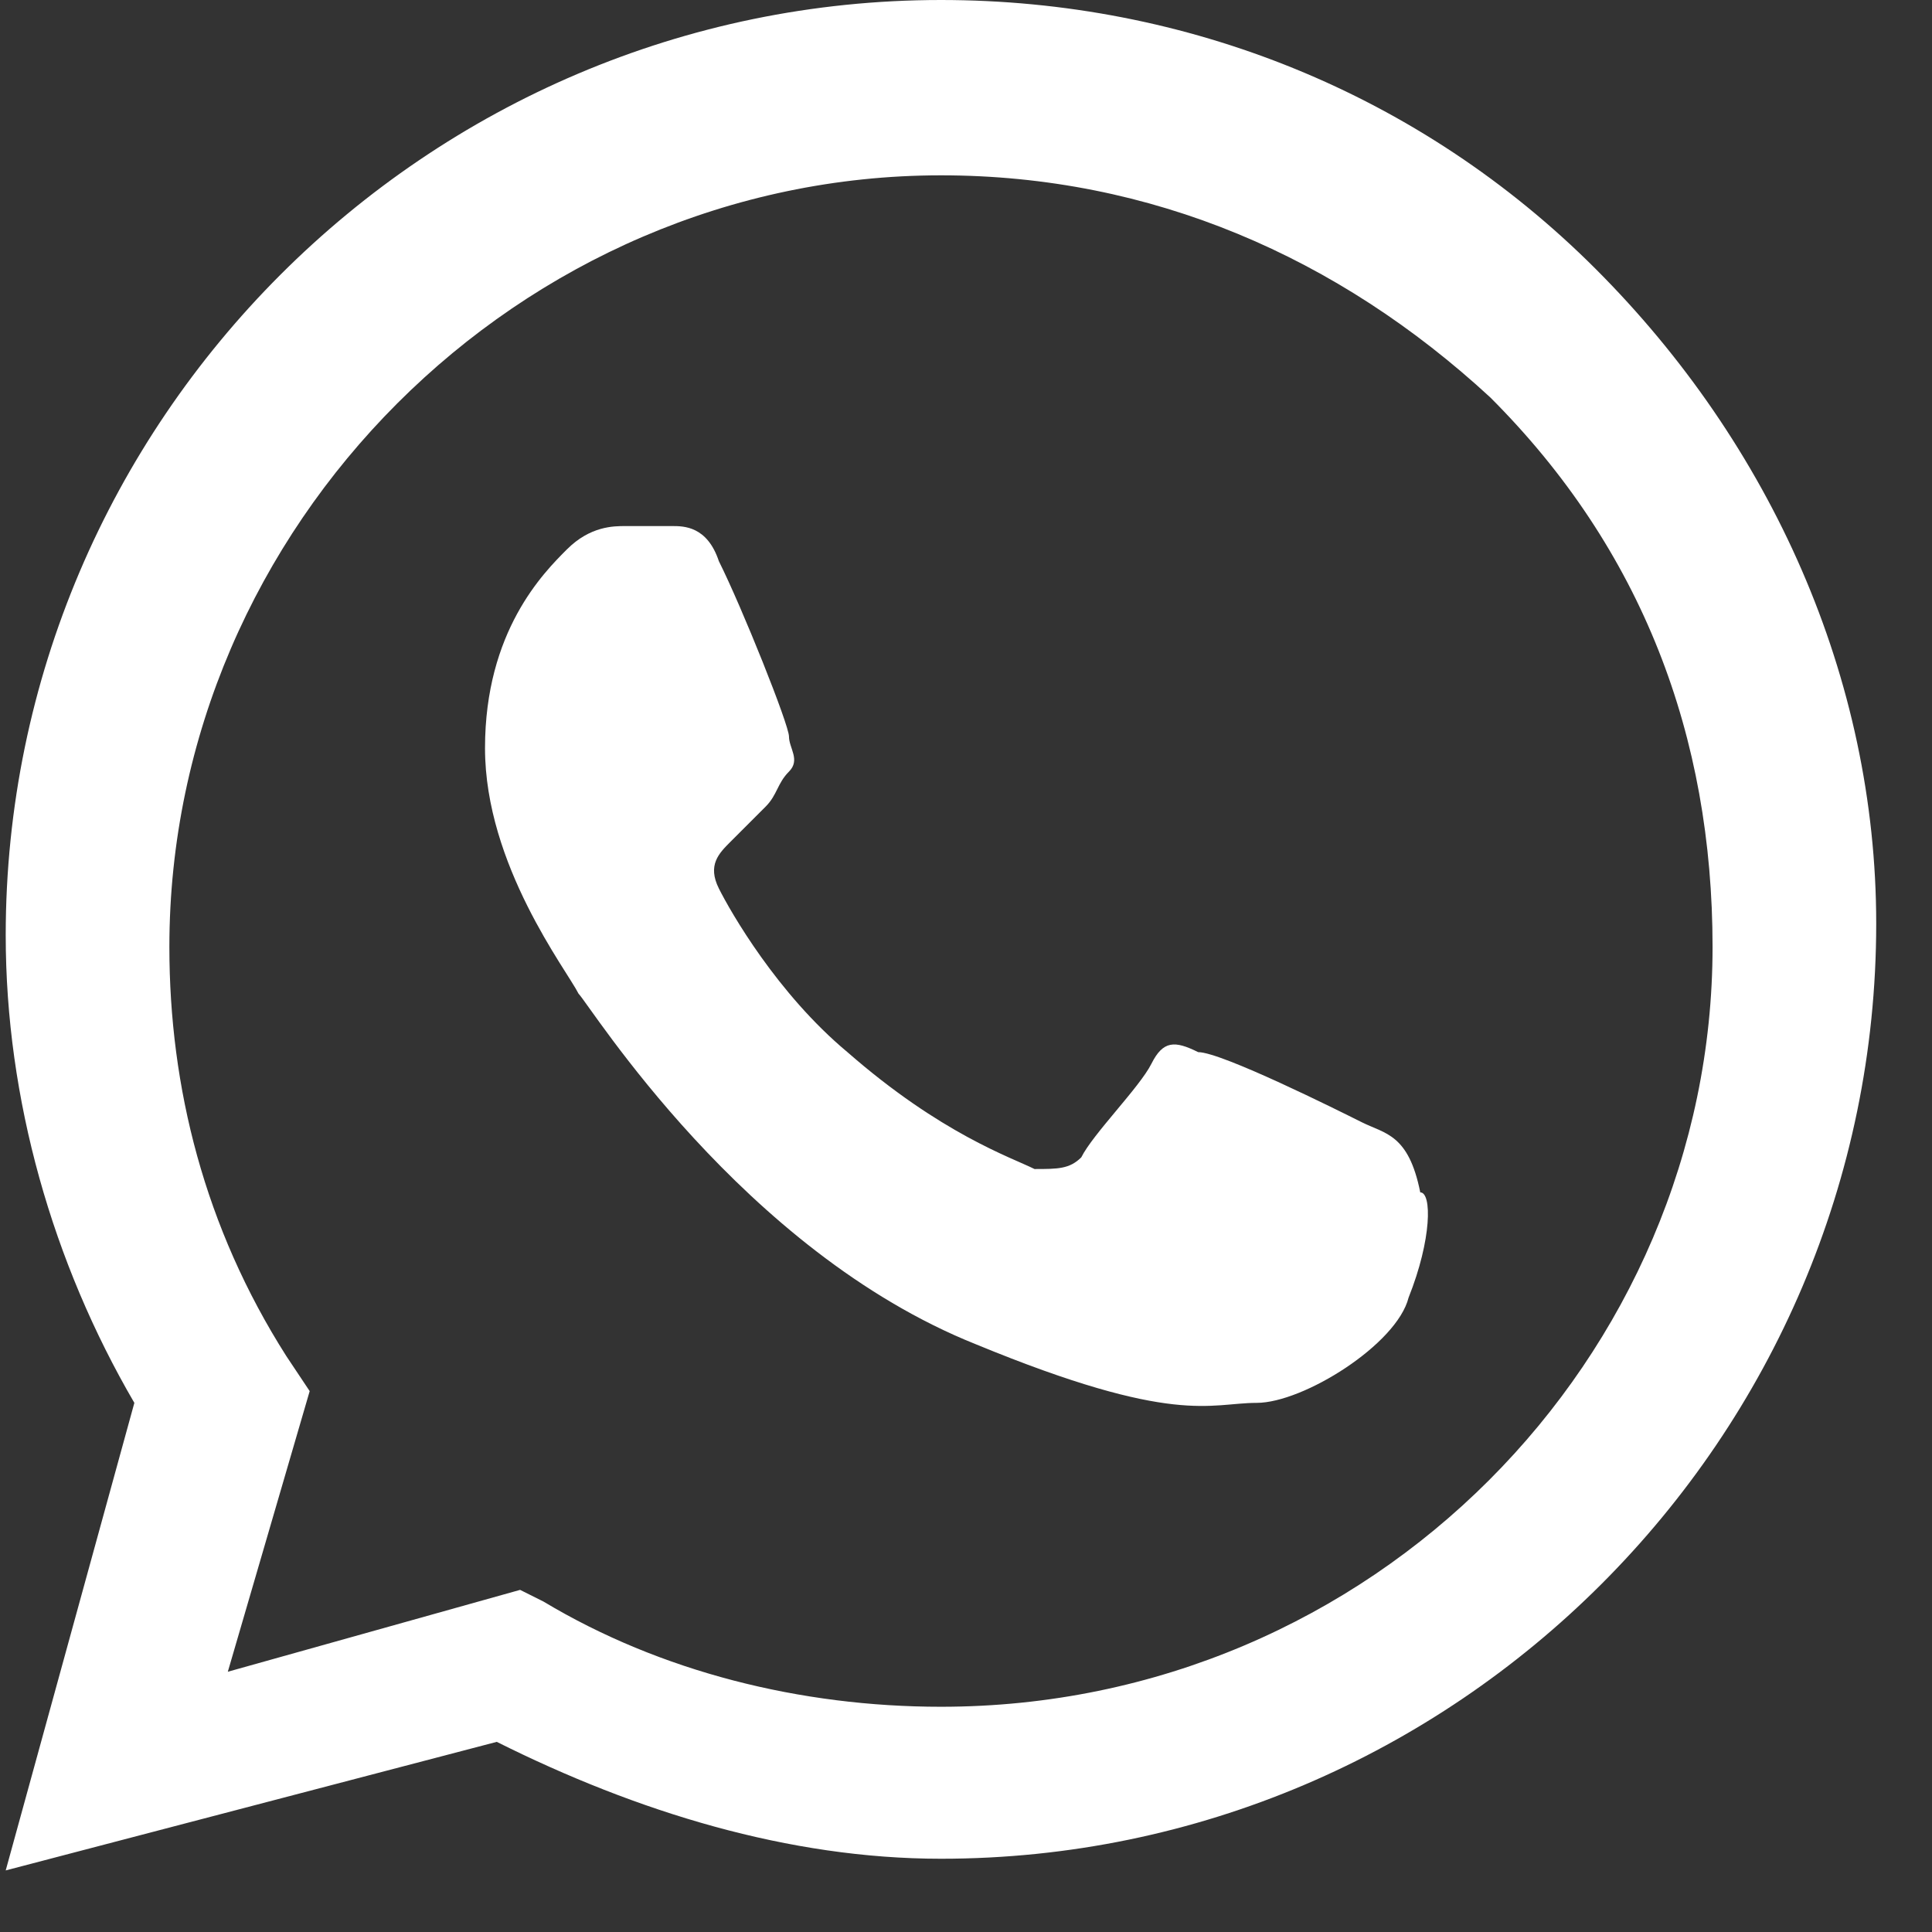 <svg width="24" height="24" viewBox="0 0 24 24" fill="none" xmlns="http://www.w3.org/2000/svg">
<rect x="0" y="0" width="24" height="24" fill="#333333" stroke="none"/>
<path fill-rule="evenodd" clip-rule="evenodd" d="M19.821 3.34C17.643 1.162 14.739 0 11.689 0C5.299 0 0.071 5.228 0.071 11.618C0.071 13.651 0.652 15.684 1.669 17.427L0.071 23.235L6.171 21.638C7.913 22.509 9.801 23.09 11.689 23.09C18.079 23.09 23.307 17.862 23.307 11.473C23.307 8.423 22 5.518 19.821 3.34ZM11.689 21.202C9.946 21.202 8.204 20.767 6.751 19.895L6.461 19.75L2.83 20.767L3.847 17.281L3.557 16.846C2.54 15.248 2.104 13.505 2.104 11.763C2.104 6.535 6.461 2.178 11.689 2.178C14.303 2.178 16.627 3.195 18.514 4.938C20.402 6.825 21.274 9.149 21.274 11.763C21.274 16.846 17.062 21.202 11.689 21.202ZM16.917 13.941C16.627 13.796 15.174 13.07 14.884 13.07C14.593 12.925 14.448 12.925 14.303 13.215C14.158 13.505 13.577 14.086 13.432 14.377C13.286 14.522 13.141 14.522 12.851 14.522C12.56 14.377 11.689 14.086 10.527 13.07C9.656 12.344 9.075 11.327 8.93 11.037C8.785 10.746 8.93 10.601 9.075 10.456C9.22 10.311 9.365 10.165 9.511 10.02C9.656 9.875 9.656 9.73 9.801 9.585C9.946 9.439 9.801 9.294 9.801 9.149C9.801 9.004 9.22 7.551 8.93 6.971C8.785 6.535 8.494 6.535 8.349 6.535C8.204 6.535 8.058 6.535 7.768 6.535C7.623 6.535 7.332 6.535 7.042 6.825C6.751 7.116 6.025 7.842 6.025 9.294C6.025 10.746 7.042 12.053 7.187 12.344C7.332 12.489 9.22 15.539 12.125 16.7C14.593 17.717 15.029 17.427 15.61 17.427C16.191 17.427 17.353 16.7 17.498 16.119C17.788 15.393 17.788 14.812 17.643 14.812C17.498 14.086 17.207 14.086 16.917 13.941Z" fill="white"/>
</svg>

